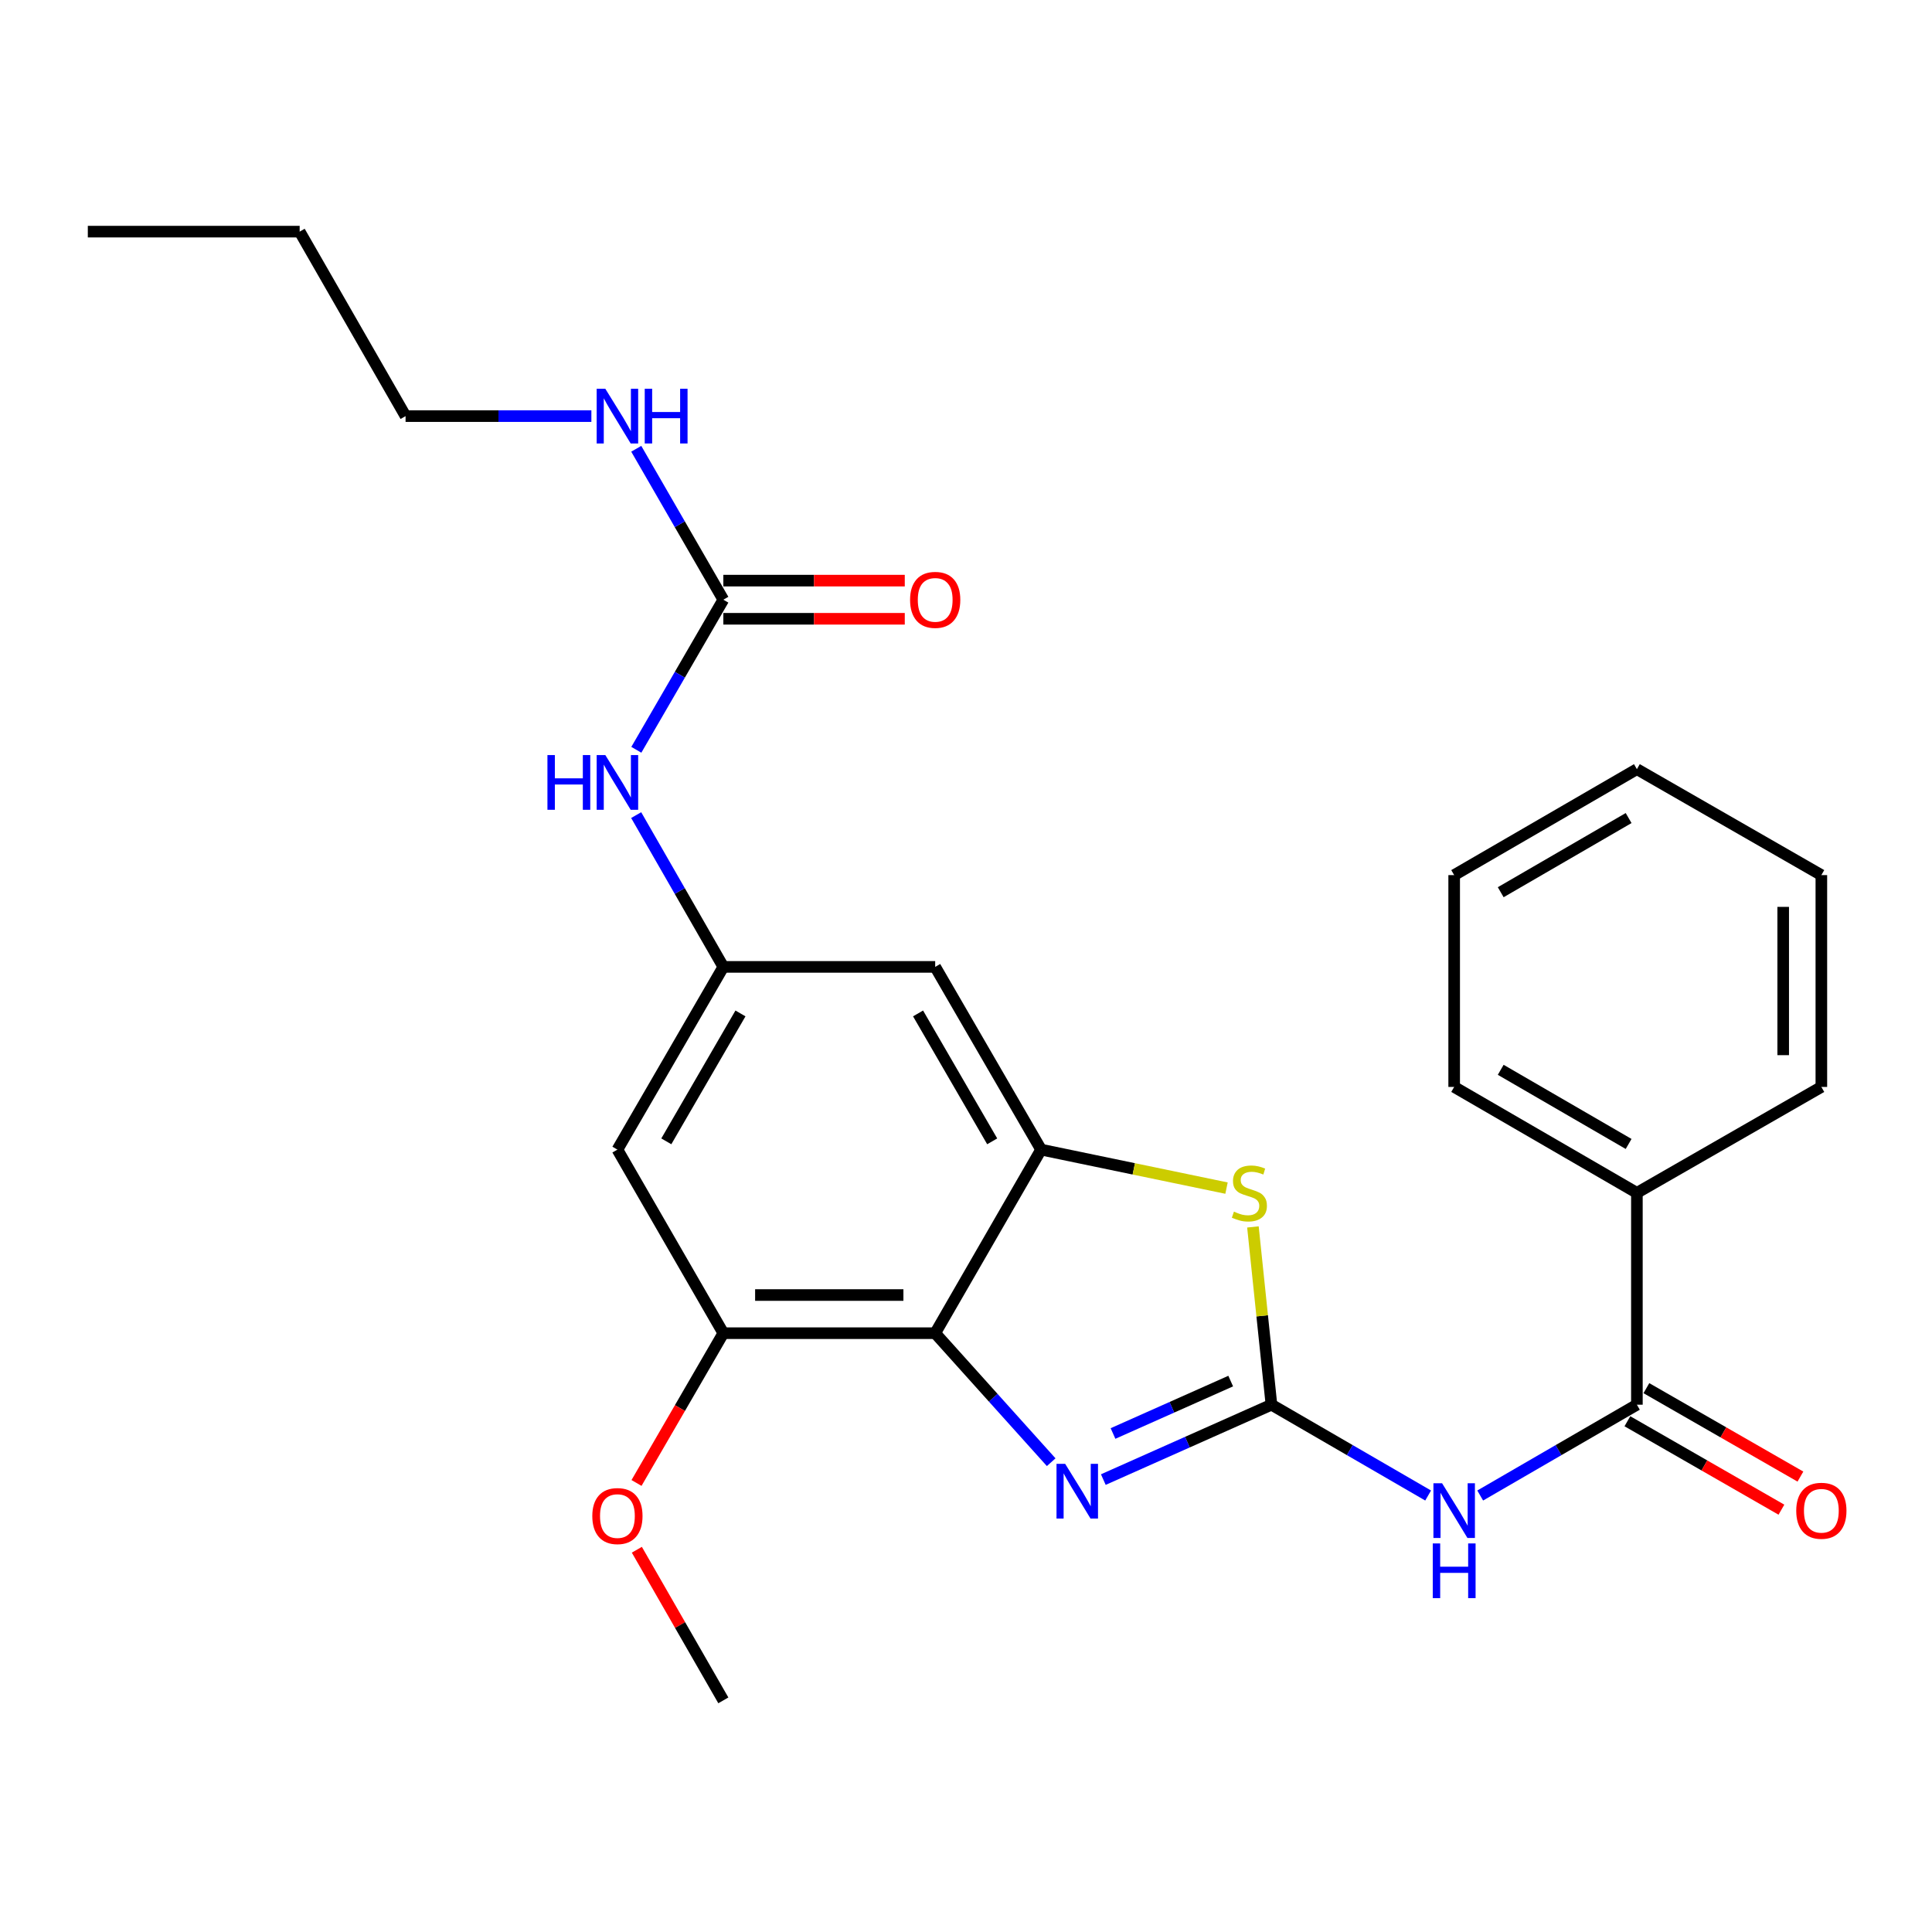 <?xml version='1.0' encoding='iso-8859-1'?>
<svg version='1.1' baseProfile='full'
              xmlns='http://www.w3.org/2000/svg'
                      xmlns:rdkit='http://www.rdkit.org/xml'
                      xmlns:xlink='http://www.w3.org/1999/xlink'
                  xml:space='preserve'
width='1000px' height='1000px' viewBox='0 0 1000 1000'>
<!-- END OF HEADER -->
<rect style='opacity:1.0;fill:#FFFFFF;stroke:none' width='1000' height='1000' x='0' y='0'> </rect>
<path class='bond-0' d='M 658.099,727.073 L 614.588,746.451' style='fill:none;fill-rule:evenodd;stroke:#000000;stroke-width:6px;stroke-linecap:butt;stroke-linejoin:miter;stroke-opacity:1' />
<path class='bond-0' d='M 614.588,746.451 L 571.077,765.829' style='fill:none;fill-rule:evenodd;stroke:#0000FF;stroke-width:6px;stroke-linecap:butt;stroke-linejoin:miter;stroke-opacity:1' />
<path class='bond-0' d='M 637.01,714.845 L 606.553,728.41' style='fill:none;fill-rule:evenodd;stroke:#000000;stroke-width:6px;stroke-linecap:butt;stroke-linejoin:miter;stroke-opacity:1' />
<path class='bond-0' d='M 606.553,728.41 L 576.095,741.975' style='fill:none;fill-rule:evenodd;stroke:#0000FF;stroke-width:6px;stroke-linecap:butt;stroke-linejoin:miter;stroke-opacity:1' />
<path class='bond-2' d='M 658.099,727.073 L 698.651,750.576' style='fill:none;fill-rule:evenodd;stroke:#000000;stroke-width:6px;stroke-linecap:butt;stroke-linejoin:miter;stroke-opacity:1' />
<path class='bond-2' d='M 698.651,750.576 L 739.203,774.079' style='fill:none;fill-rule:evenodd;stroke:#0000FF;stroke-width:6px;stroke-linecap:butt;stroke-linejoin:miter;stroke-opacity:1' />
<path class='bond-4' d='M 658.099,727.073 L 653.306,681.065' style='fill:none;fill-rule:evenodd;stroke:#000000;stroke-width:6px;stroke-linecap:butt;stroke-linejoin:miter;stroke-opacity:1' />
<path class='bond-4' d='M 653.306,681.065 L 648.514,635.056' style='fill:none;fill-rule:evenodd;stroke:#CCCC00;stroke-width:6px;stroke-linecap:butt;stroke-linejoin:miter;stroke-opacity:1' />
<path class='bond-1' d='M 544.096,756.834 L 514.074,723.444' style='fill:none;fill-rule:evenodd;stroke:#0000FF;stroke-width:6px;stroke-linecap:butt;stroke-linejoin:miter;stroke-opacity:1' />
<path class='bond-1' d='M 514.074,723.444 L 484.053,690.054' style='fill:none;fill-rule:evenodd;stroke:#000000;stroke-width:6px;stroke-linecap:butt;stroke-linejoin:miter;stroke-opacity:1' />
<path class='bond-6' d='M 484.053,690.054 L 374.4,690.054' style='fill:none;fill-rule:evenodd;stroke:#000000;stroke-width:6px;stroke-linecap:butt;stroke-linejoin:miter;stroke-opacity:1' />
<path class='bond-6' d='M 467.605,670.304 L 390.848,670.304' style='fill:none;fill-rule:evenodd;stroke:#000000;stroke-width:6px;stroke-linecap:butt;stroke-linejoin:miter;stroke-opacity:1' />
<path class='bond-26' d='M 484.053,690.054 L 538.868,595.038' style='fill:none;fill-rule:evenodd;stroke:#000000;stroke-width:6px;stroke-linecap:butt;stroke-linejoin:miter;stroke-opacity:1' />
<path class='bond-5' d='M 766.148,774.079 L 806.7,750.576' style='fill:none;fill-rule:evenodd;stroke:#0000FF;stroke-width:6px;stroke-linecap:butt;stroke-linejoin:miter;stroke-opacity:1' />
<path class='bond-5' d='M 806.7,750.576 L 847.253,727.073' style='fill:none;fill-rule:evenodd;stroke:#000000;stroke-width:6px;stroke-linecap:butt;stroke-linejoin:miter;stroke-opacity:1' />
<path class='bond-3' d='M 538.868,595.038 L 586.856,605.001' style='fill:none;fill-rule:evenodd;stroke:#000000;stroke-width:6px;stroke-linecap:butt;stroke-linejoin:miter;stroke-opacity:1' />
<path class='bond-3' d='M 586.856,605.001 L 634.844,614.964' style='fill:none;fill-rule:evenodd;stroke:#CCCC00;stroke-width:6px;stroke-linecap:butt;stroke-linejoin:miter;stroke-opacity:1' />
<path class='bond-9' d='M 538.868,595.038 L 484.053,500.461' style='fill:none;fill-rule:evenodd;stroke:#000000;stroke-width:6px;stroke-linecap:butt;stroke-linejoin:miter;stroke-opacity:1' />
<path class='bond-9' d='M 513.559,590.754 L 475.188,524.551' style='fill:none;fill-rule:evenodd;stroke:#000000;stroke-width:6px;stroke-linecap:butt;stroke-linejoin:miter;stroke-opacity:1' />
<path class='bond-12' d='M 842.336,735.636 L 882.198,758.522' style='fill:none;fill-rule:evenodd;stroke:#000000;stroke-width:6px;stroke-linecap:butt;stroke-linejoin:miter;stroke-opacity:1' />
<path class='bond-12' d='M 882.198,758.522 L 922.06,781.408' style='fill:none;fill-rule:evenodd;stroke:#FF0000;stroke-width:6px;stroke-linecap:butt;stroke-linejoin:miter;stroke-opacity:1' />
<path class='bond-12' d='M 852.169,718.509 L 892.031,741.395' style='fill:none;fill-rule:evenodd;stroke:#000000;stroke-width:6px;stroke-linecap:butt;stroke-linejoin:miter;stroke-opacity:1' />
<path class='bond-12' d='M 892.031,741.395 L 931.893,764.28' style='fill:none;fill-rule:evenodd;stroke:#FF0000;stroke-width:6px;stroke-linecap:butt;stroke-linejoin:miter;stroke-opacity:1' />
<path class='bond-13' d='M 847.253,727.073 L 847.253,617.42' style='fill:none;fill-rule:evenodd;stroke:#000000;stroke-width:6px;stroke-linecap:butt;stroke-linejoin:miter;stroke-opacity:1' />
<path class='bond-10' d='M 374.4,690.054 L 319.574,595.038' style='fill:none;fill-rule:evenodd;stroke:#000000;stroke-width:6px;stroke-linecap:butt;stroke-linejoin:miter;stroke-opacity:1' />
<path class='bond-16' d='M 374.4,690.054 L 351.93,728.816' style='fill:none;fill-rule:evenodd;stroke:#000000;stroke-width:6px;stroke-linecap:butt;stroke-linejoin:miter;stroke-opacity:1' />
<path class='bond-16' d='M 351.93,728.816 L 329.46,767.578' style='fill:none;fill-rule:evenodd;stroke:#FF0000;stroke-width:6px;stroke-linecap:butt;stroke-linejoin:miter;stroke-opacity:1' />
<path class='bond-7' d='M 374.4,310.407 L 351.884,349.249' style='fill:none;fill-rule:evenodd;stroke:#000000;stroke-width:6px;stroke-linecap:butt;stroke-linejoin:miter;stroke-opacity:1' />
<path class='bond-7' d='M 351.884,349.249 L 329.367,388.091' style='fill:none;fill-rule:evenodd;stroke:#0000FF;stroke-width:6px;stroke-linecap:butt;stroke-linejoin:miter;stroke-opacity:1' />
<path class='bond-14' d='M 374.4,320.282 L 421.356,320.282' style='fill:none;fill-rule:evenodd;stroke:#000000;stroke-width:6px;stroke-linecap:butt;stroke-linejoin:miter;stroke-opacity:1' />
<path class='bond-14' d='M 421.356,320.282 L 468.311,320.282' style='fill:none;fill-rule:evenodd;stroke:#FF0000;stroke-width:6px;stroke-linecap:butt;stroke-linejoin:miter;stroke-opacity:1' />
<path class='bond-14' d='M 374.4,300.532 L 421.356,300.532' style='fill:none;fill-rule:evenodd;stroke:#000000;stroke-width:6px;stroke-linecap:butt;stroke-linejoin:miter;stroke-opacity:1' />
<path class='bond-14' d='M 421.356,300.532 L 468.311,300.532' style='fill:none;fill-rule:evenodd;stroke:#FF0000;stroke-width:6px;stroke-linecap:butt;stroke-linejoin:miter;stroke-opacity:1' />
<path class='bond-15' d='M 374.4,310.407 L 351.863,271.345' style='fill:none;fill-rule:evenodd;stroke:#000000;stroke-width:6px;stroke-linecap:butt;stroke-linejoin:miter;stroke-opacity:1' />
<path class='bond-15' d='M 351.863,271.345 L 329.326,232.283' style='fill:none;fill-rule:evenodd;stroke:#0000FF;stroke-width:6px;stroke-linecap:butt;stroke-linejoin:miter;stroke-opacity:1' />
<path class='bond-8' d='M 374.4,500.461 L 484.053,500.461' style='fill:none;fill-rule:evenodd;stroke:#000000;stroke-width:6px;stroke-linecap:butt;stroke-linejoin:miter;stroke-opacity:1' />
<path class='bond-11' d='M 374.4,500.461 L 351.843,461.179' style='fill:none;fill-rule:evenodd;stroke:#000000;stroke-width:6px;stroke-linecap:butt;stroke-linejoin:miter;stroke-opacity:1' />
<path class='bond-11' d='M 351.843,461.179 L 329.286,421.897' style='fill:none;fill-rule:evenodd;stroke:#0000FF;stroke-width:6px;stroke-linecap:butt;stroke-linejoin:miter;stroke-opacity:1' />
<path class='bond-27' d='M 374.4,500.461 L 319.574,595.038' style='fill:none;fill-rule:evenodd;stroke:#000000;stroke-width:6px;stroke-linecap:butt;stroke-linejoin:miter;stroke-opacity:1' />
<path class='bond-27' d='M 383.262,524.552 L 344.884,590.756' style='fill:none;fill-rule:evenodd;stroke:#000000;stroke-width:6px;stroke-linecap:butt;stroke-linejoin:miter;stroke-opacity:1' />
<path class='bond-17' d='M 847.253,617.42 L 752.676,562.594' style='fill:none;fill-rule:evenodd;stroke:#000000;stroke-width:6px;stroke-linecap:butt;stroke-linejoin:miter;stroke-opacity:1' />
<path class='bond-17' d='M 842.971,592.11 L 776.767,553.732' style='fill:none;fill-rule:evenodd;stroke:#000000;stroke-width:6px;stroke-linecap:butt;stroke-linejoin:miter;stroke-opacity:1' />
<path class='bond-18' d='M 847.253,617.42 L 942.729,562.594' style='fill:none;fill-rule:evenodd;stroke:#000000;stroke-width:6px;stroke-linecap:butt;stroke-linejoin:miter;stroke-opacity:1' />
<path class='bond-19' d='M 306.093,215.38 L 258.007,215.38' style='fill:none;fill-rule:evenodd;stroke:#0000FF;stroke-width:6px;stroke-linecap:butt;stroke-linejoin:miter;stroke-opacity:1' />
<path class='bond-19' d='M 258.007,215.38 L 209.922,215.38' style='fill:none;fill-rule:evenodd;stroke:#000000;stroke-width:6px;stroke-linecap:butt;stroke-linejoin:miter;stroke-opacity:1' />
<path class='bond-20' d='M 329.631,802.143 L 352.015,841.125' style='fill:none;fill-rule:evenodd;stroke:#FF0000;stroke-width:6px;stroke-linecap:butt;stroke-linejoin:miter;stroke-opacity:1' />
<path class='bond-20' d='M 352.015,841.125 L 374.4,880.107' style='fill:none;fill-rule:evenodd;stroke:#000000;stroke-width:6px;stroke-linecap:butt;stroke-linejoin:miter;stroke-opacity:1' />
<path class='bond-23' d='M 752.676,562.594 L 752.676,452.953' style='fill:none;fill-rule:evenodd;stroke:#000000;stroke-width:6px;stroke-linecap:butt;stroke-linejoin:miter;stroke-opacity:1' />
<path class='bond-24' d='M 942.729,562.594 L 942.729,452.953' style='fill:none;fill-rule:evenodd;stroke:#000000;stroke-width:6px;stroke-linecap:butt;stroke-linejoin:miter;stroke-opacity:1' />
<path class='bond-24' d='M 922.98,546.148 L 922.98,469.399' style='fill:none;fill-rule:evenodd;stroke:#000000;stroke-width:6px;stroke-linecap:butt;stroke-linejoin:miter;stroke-opacity:1' />
<path class='bond-21' d='M 209.922,215.38 L 155.107,119.893' style='fill:none;fill-rule:evenodd;stroke:#000000;stroke-width:6px;stroke-linecap:butt;stroke-linejoin:miter;stroke-opacity:1' />
<path class='bond-22' d='M 155.107,119.893 L 45.455,119.893' style='fill:none;fill-rule:evenodd;stroke:#000000;stroke-width:6px;stroke-linecap:butt;stroke-linejoin:miter;stroke-opacity:1' />
<path class='bond-28' d='M 752.676,452.953 L 847.253,398.116' style='fill:none;fill-rule:evenodd;stroke:#000000;stroke-width:6px;stroke-linecap:butt;stroke-linejoin:miter;stroke-opacity:1' />
<path class='bond-28' d='M 776.768,461.812 L 842.972,423.426' style='fill:none;fill-rule:evenodd;stroke:#000000;stroke-width:6px;stroke-linecap:butt;stroke-linejoin:miter;stroke-opacity:1' />
<path class='bond-25' d='M 942.729,452.953 L 847.253,398.116' style='fill:none;fill-rule:evenodd;stroke:#000000;stroke-width:6px;stroke-linecap:butt;stroke-linejoin:miter;stroke-opacity:1' />
<path  class='atom-1' d='M 551.326 757.678
L 560.606 772.678
Q 561.526 774.158, 563.006 776.838
Q 564.486 779.518, 564.566 779.678
L 564.566 757.678
L 568.326 757.678
L 568.326 785.998
L 564.446 785.998
L 554.486 769.598
Q 553.326 767.678, 552.086 765.478
Q 550.886 763.278, 550.526 762.598
L 550.526 785.998
L 546.846 785.998
L 546.846 757.678
L 551.326 757.678
' fill='#0000FF'/>
<path  class='atom-3' d='M 746.416 767.728
L 755.696 782.728
Q 756.616 784.208, 758.096 786.888
Q 759.576 789.568, 759.656 789.728
L 759.656 767.728
L 763.416 767.728
L 763.416 796.048
L 759.536 796.048
L 749.576 779.648
Q 748.416 777.728, 747.176 775.528
Q 745.976 773.328, 745.616 772.648
L 745.616 796.048
L 741.936 796.048
L 741.936 767.728
L 746.416 767.728
' fill='#0000FF'/>
<path  class='atom-3' d='M 741.596 798.88
L 745.436 798.88
L 745.436 810.92
L 759.916 810.92
L 759.916 798.88
L 763.756 798.88
L 763.756 827.2
L 759.916 827.2
L 759.916 814.12
L 745.436 814.12
L 745.436 827.2
L 741.596 827.2
L 741.596 798.88
' fill='#0000FF'/>
<path  class='atom-5' d='M 638.677 627.14
Q 638.997 627.26, 640.317 627.82
Q 641.637 628.38, 643.077 628.74
Q 644.557 629.06, 645.997 629.06
Q 648.677 629.06, 650.237 627.78
Q 651.797 626.46, 651.797 624.18
Q 651.797 622.62, 650.997 621.66
Q 650.237 620.7, 649.037 620.18
Q 647.837 619.66, 645.837 619.06
Q 643.317 618.3, 641.797 617.58
Q 640.317 616.86, 639.237 615.34
Q 638.197 613.82, 638.197 611.26
Q 638.197 607.7, 640.597 605.5
Q 643.037 603.3, 647.837 603.3
Q 651.117 603.3, 654.837 604.86
L 653.917 607.94
Q 650.517 606.54, 647.957 606.54
Q 645.197 606.54, 643.677 607.7
Q 642.157 608.82, 642.197 610.78
Q 642.197 612.3, 642.957 613.22
Q 643.757 614.14, 644.877 614.66
Q 646.037 615.18, 647.957 615.78
Q 650.517 616.58, 652.037 617.38
Q 653.557 618.18, 654.637 619.82
Q 655.757 621.42, 655.757 624.18
Q 655.757 628.1, 653.117 630.22
Q 650.517 632.3, 646.157 632.3
Q 643.637 632.3, 641.717 631.74
Q 639.837 631.22, 637.597 630.3
L 638.677 627.14
' fill='#CCCC00'/>
<path  class='atom-12' d='M 283.354 390.824
L 287.194 390.824
L 287.194 402.864
L 301.674 402.864
L 301.674 390.824
L 305.514 390.824
L 305.514 419.144
L 301.674 419.144
L 301.674 406.064
L 287.194 406.064
L 287.194 419.144
L 283.354 419.144
L 283.354 390.824
' fill='#0000FF'/>
<path  class='atom-12' d='M 313.314 390.824
L 322.594 405.824
Q 323.514 407.304, 324.994 409.984
Q 326.474 412.664, 326.554 412.824
L 326.554 390.824
L 330.314 390.824
L 330.314 419.144
L 326.434 419.144
L 316.474 402.744
Q 315.314 400.824, 314.074 398.624
Q 312.874 396.424, 312.514 395.744
L 312.514 419.144
L 308.834 419.144
L 308.834 390.824
L 313.314 390.824
' fill='#0000FF'/>
<path  class='atom-13' d='M 929.729 781.968
Q 929.729 775.168, 933.089 771.368
Q 936.449 767.568, 942.729 767.568
Q 949.009 767.568, 952.369 771.368
Q 955.729 775.168, 955.729 781.968
Q 955.729 788.848, 952.329 792.768
Q 948.929 796.648, 942.729 796.648
Q 936.489 796.648, 933.089 792.768
Q 929.729 788.888, 929.729 781.968
M 942.729 793.448
Q 947.049 793.448, 949.369 790.568
Q 951.729 787.648, 951.729 781.968
Q 951.729 776.408, 949.369 773.608
Q 947.049 770.768, 942.729 770.768
Q 938.409 770.768, 936.049 773.568
Q 933.729 776.368, 933.729 781.968
Q 933.729 787.688, 936.049 790.568
Q 938.409 793.448, 942.729 793.448
' fill='#FF0000'/>
<path  class='atom-15' d='M 471.053 310.487
Q 471.053 303.687, 474.413 299.887
Q 477.773 296.087, 484.053 296.087
Q 490.333 296.087, 493.693 299.887
Q 497.053 303.687, 497.053 310.487
Q 497.053 317.367, 493.653 321.287
Q 490.253 325.167, 484.053 325.167
Q 477.813 325.167, 474.413 321.287
Q 471.053 317.407, 471.053 310.487
M 484.053 321.967
Q 488.373 321.967, 490.693 319.087
Q 493.053 316.167, 493.053 310.487
Q 493.053 304.927, 490.693 302.127
Q 488.373 299.287, 484.053 299.287
Q 479.733 299.287, 477.373 302.087
Q 475.053 304.887, 475.053 310.487
Q 475.053 316.207, 477.373 319.087
Q 479.733 321.967, 484.053 321.967
' fill='#FF0000'/>
<path  class='atom-16' d='M 313.314 201.22
L 322.594 216.22
Q 323.514 217.7, 324.994 220.38
Q 326.474 223.06, 326.554 223.22
L 326.554 201.22
L 330.314 201.22
L 330.314 229.54
L 326.434 229.54
L 316.474 213.14
Q 315.314 211.22, 314.074 209.02
Q 312.874 206.82, 312.514 206.14
L 312.514 229.54
L 308.834 229.54
L 308.834 201.22
L 313.314 201.22
' fill='#0000FF'/>
<path  class='atom-16' d='M 333.714 201.22
L 337.554 201.22
L 337.554 213.26
L 352.034 213.26
L 352.034 201.22
L 355.874 201.22
L 355.874 229.54
L 352.034 229.54
L 352.034 216.46
L 337.554 216.46
L 337.554 229.54
L 333.714 229.54
L 333.714 201.22
' fill='#0000FF'/>
<path  class='atom-17' d='M 306.574 784.711
Q 306.574 777.911, 309.934 774.111
Q 313.294 770.311, 319.574 770.311
Q 325.854 770.311, 329.214 774.111
Q 332.574 777.911, 332.574 784.711
Q 332.574 791.591, 329.174 795.511
Q 325.774 799.391, 319.574 799.391
Q 313.334 799.391, 309.934 795.511
Q 306.574 791.631, 306.574 784.711
M 319.574 796.191
Q 323.894 796.191, 326.214 793.311
Q 328.574 790.391, 328.574 784.711
Q 328.574 779.151, 326.214 776.351
Q 323.894 773.511, 319.574 773.511
Q 315.254 773.511, 312.894 776.311
Q 310.574 779.111, 310.574 784.711
Q 310.574 790.431, 312.894 793.311
Q 315.254 796.191, 319.574 796.191
' fill='#FF0000'/>
</svg>
